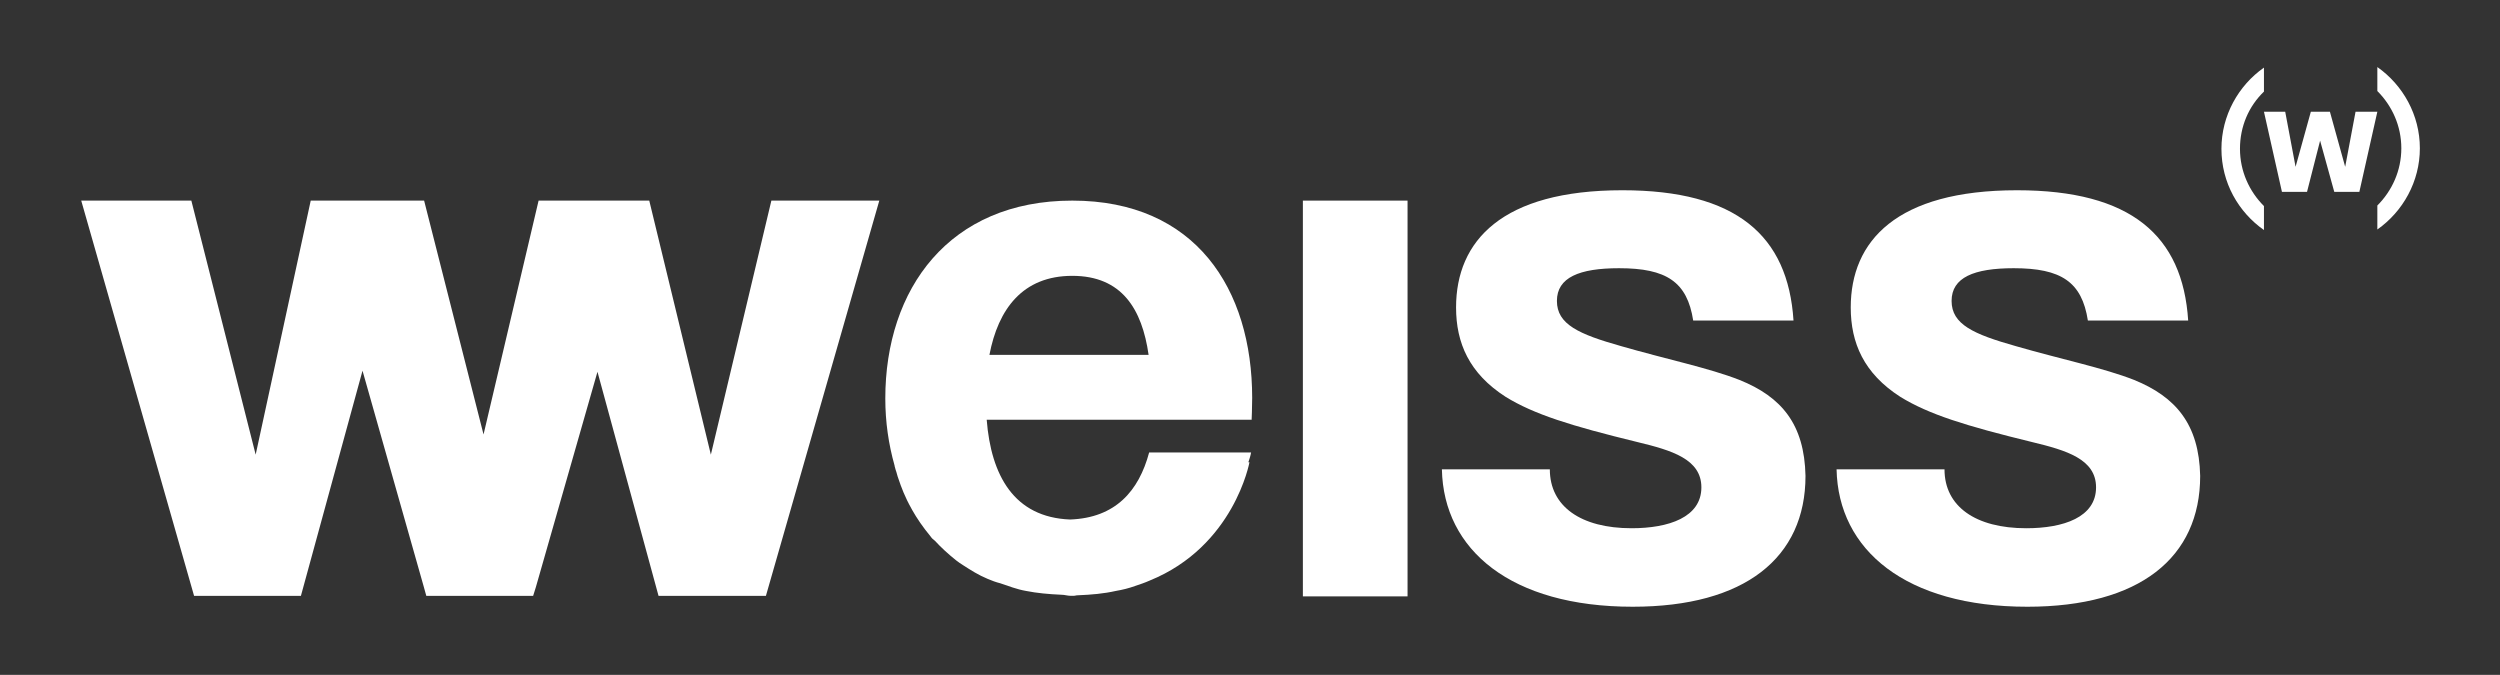 <?xml version="1.0" encoding="UTF-8"?> <svg xmlns="http://www.w3.org/2000/svg" xmlns:xlink="http://www.w3.org/1999/xlink" version="1.1" id="Layer_1" x="0px" y="0px" viewBox="0 0 458.6 123.8" style="enable-background:new 0 0 458.6 123.8;" xml:space="preserve"><rect x="0" y="0" width="458.6" height="123.8" fill="#333333" stroke="none"/> <style type="text/css"> .st0{fill:#FFFFFF;} </style> <g> <polygon class="st0" points="130.4,83.4 119.1,36.8 118.6,36.8 99.6,36.8 98.8,36.8 88.7,79.7 77.8,36.8 76.4,36.8 57.6,36.8 57,36.8 46.9,83.4 35.1,36.8 14.9,36.8 35.6,109.3 55.2,109.3 66.5,68 77.7,107.5 78.2,109.3 78.2,109.3 97.8,109.3 97.8,109.3 98.3,107.7 109.6,68.2 120.8,109.3 140.5,109.3 161.3,36.8 141.5,36.8 "></polygon> <rect x="239" y="36.8" class="st0" width="19.2" height="72.6"></rect> <path class="st0" d="M319.1,69.7c-5.6-2.2-13.4-3.8-21.7-6.2c-7.8-2.2-11.8-4-11.8-8.3s4.1-6,11.4-6c8.7,0,12.5,2.5,13.6,9.6H329 c-1-15.6-10.5-23.9-31.4-23.9c-22.1,0-30.5,9.3-30.5,21.5c0,6.5,2.4,12.1,9.1,16.4c5.2,3.2,11.9,5.3,24.2,8.3 c6.2,1.5,11.7,3.1,11.7,8.3c0,5.5-6,7.5-12.8,7.5c-9.3,0-15-4-15-10.8h-19.8c0.3,14.8,12.7,25.2,35,25.2c20.6,0,31.7-9,31.7-24 C331,77.8,326.8,72.8,319.1,69.7z"></path> <path class="st0" d="M196.7,36.8c-22.6,0-34.3,16.2-34.3,36.3c0,4.3,0.6,8.4,1.7,12.3c0,0.2,0.1,0.3,0.2,0.8 c0.2,0.5,0.3,1.1,0.5,1.6c0.5,1.5,1.2,3.4,2.4,5.5c0,0.1,0.1,0.1,0.1,0.2c0.9,1.6,2,3.2,3.4,4.9c0.2,0.3,0.5,0.6,0.8,0.8 c1.1,1.2,2.4,2.4,3.9,3.6c0.4,0.3,0.8,0.6,1.3,0.9c1.4,0.9,2.8,1.8,4.5,2.5c0.7,0.3,1.5,0.6,2.3,0.8c1.5,0.5,3,1.1,4.7,1.4 c2,0.4,4.2,0.6,6.5,0.7c0.6,0,1.1,0.2,1.8,0.2c0.1,0,0.1,0,0.2,0c0.1,0,0.1,0,0.2,0c0.3,0,0.5-0.1,0.8-0.1c2.5-0.1,4.8-0.3,7-0.8 c1.2-0.2,2.4-0.5,3.5-0.9c0.9-0.3,1.8-0.6,2.7-1c15.5-6.3,18.3-21.7,18.3-21.7H229c0.2-0.6,0.4-1.2,0.5-1.8h-18.7 c-1.9,7.1-6.2,12-14.5,12.3C186,94.9,181.8,87.2,181,77h48.6c0,0,0.1-2.4,0.1-4C229.7,53,219.3,36.8,196.7,36.8z M181.5,65.1 c1.6-8.4,6.1-14.5,15.2-14.5c9.1,0,12.8,6.1,14,14.5H181.5z"></path> <path class="st0" d="M391.5,69.7c-5.6-2.2-13.4-3.8-21.7-6.2c-7.8-2.2-11.8-4-11.8-8.3s4.1-6,11.4-6c8.7,0,12.5,2.5,13.6,9.6h18.4 c-1-15.6-10.5-23.9-31.4-23.9c-22.1,0-30.5,9.3-30.5,21.5c0,6.5,2.4,12.1,9.1,16.4c5.2,3.2,11.9,5.3,24.2,8.3 c6.2,1.5,11.7,3.1,11.7,8.3c0,5.5-6,7.5-12.8,7.5c-9.3,0-15-4-15-10.8h-19.8c0.3,14.8,12.7,25.2,35,25.2c20.6,0,31.7-9,31.7-24 C403.4,77.8,399.1,72.8,391.5,69.7z"></path> <path class="st0" d="M415.3,16.8v-4.4c-4.7,3.3-7.8,8.8-7.8,14.9c0,6.2,3.1,11.6,7.8,14.9v-4.4c-2.7-2.7-4.4-6.4-4.4-10.5 C410.9,23.2,412.5,19.5,415.3,16.8z"></path> <path class="st0" d="M436.1,12.3v4.4c2.7,2.7,4.4,6.4,4.4,10.5s-1.7,7.8-4.4,10.5v4.4c4.7-3.3,7.8-8.8,7.8-14.9 C443.9,21.1,440.8,15.6,436.1,12.3z"></path> <polygon class="st0" points="430.2,30.6 427.4,20.5 423.9,20.5 421.1,30.6 419.2,20.5 415.3,20.5 418.6,35.2 423.2,35.2 425.6,25.8 428.2,35.2 432.8,35.2 436.1,20.5 432.1,20.5 "></polygon> </g> </svg> 